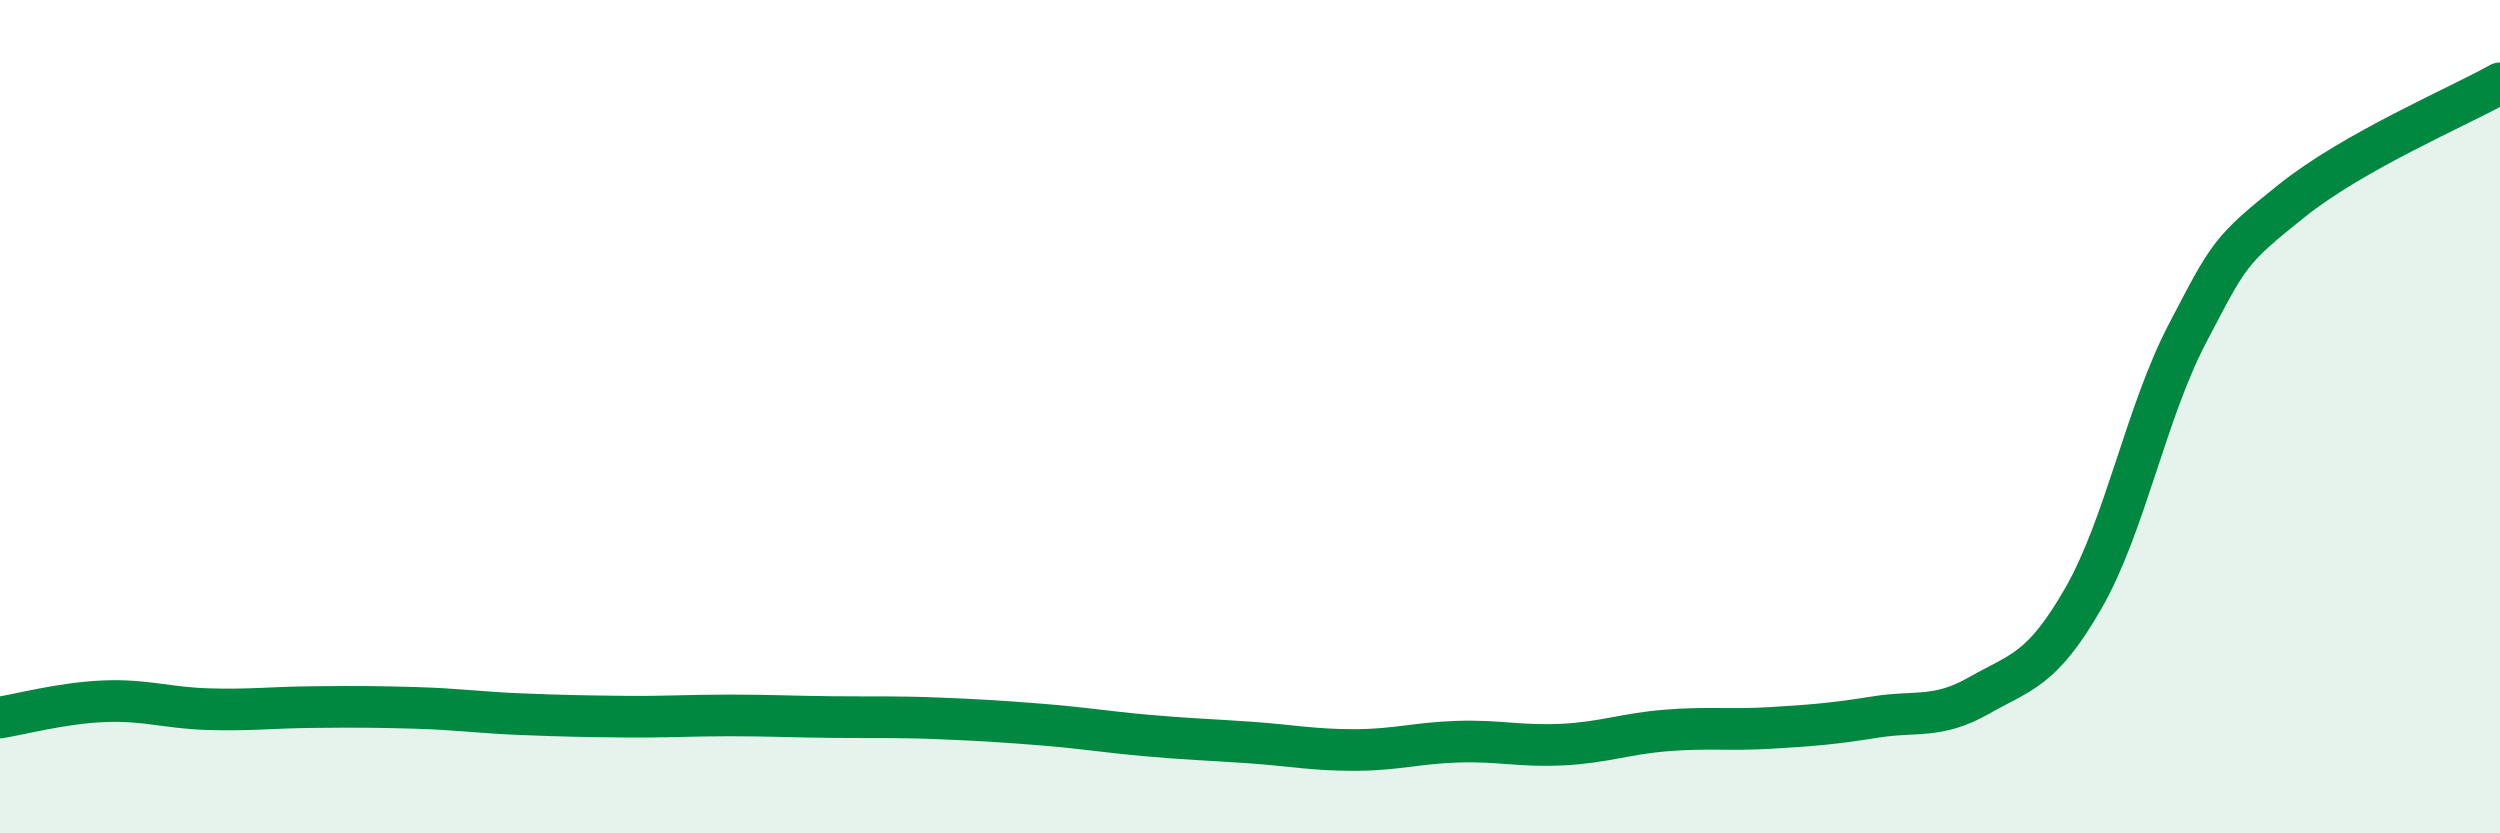 
    <svg width="60" height="20" viewBox="0 0 60 20" xmlns="http://www.w3.org/2000/svg">
      <path
        d="M 0,17.22 C 0.5,17.14 1.5,16.87 2.5,16.83 C 3.5,16.79 4,16.99 5,17.02 C 6,17.05 6.5,16.98 7.5,16.97 C 8.5,16.96 9,16.96 10,16.99 C 11,17.02 11.5,17.1 12.5,17.14 C 13.5,17.18 14,17.19 15,17.2 C 16,17.21 16.5,17.17 17.5,17.17 C 18.5,17.17 19,17.2 20,17.21 C 21,17.22 21.5,17.2 22.5,17.24 C 23.5,17.28 24,17.31 25,17.39 C 26,17.47 26.5,17.56 27.5,17.65 C 28.5,17.74 29,17.75 30,17.82 C 31,17.89 31.5,18 32.5,18 C 33.5,18 34,17.83 35,17.8 C 36,17.77 36.5,17.92 37.5,17.87 C 38.5,17.82 39,17.61 40,17.53 C 41,17.45 41.5,17.53 42.5,17.47 C 43.5,17.41 44,17.37 45,17.21 C 46,17.05 46.5,17.26 47.5,16.69 C 48.5,16.12 49,16.1 50,14.36 C 51,12.62 51.5,9.91 52.5,8 C 53.5,6.09 53.5,6.02 55,4.82 C 56.5,3.62 59,2.56 60,2L60 20L0 20Z"
        fill="#008740"
        opacity="0.1"
        stroke-linecap="round"
        stroke-linejoin="round"
      />
      <path
        d="M 0,17.22 C 0.5,17.14 1.5,16.87 2.5,16.83 C 3.5,16.79 4,16.99 5,17.02 C 6,17.05 6.5,16.98 7.5,16.97 C 8.5,16.96 9,16.96 10,16.99 C 11,17.02 11.5,17.1 12.5,17.14 C 13.5,17.18 14,17.19 15,17.2 C 16,17.21 16.5,17.17 17.5,17.17 C 18.5,17.17 19,17.2 20,17.21 C 21,17.22 21.5,17.2 22.5,17.24 C 23.5,17.28 24,17.31 25,17.39 C 26,17.47 26.5,17.56 27.5,17.65 C 28.5,17.74 29,17.75 30,17.82 C 31,17.89 31.5,18 32.5,18 C 33.5,18 34,17.83 35,17.8 C 36,17.77 36.5,17.92 37.5,17.87 C 38.5,17.82 39,17.61 40,17.53 C 41,17.45 41.5,17.53 42.5,17.47 C 43.5,17.41 44,17.37 45,17.21 C 46,17.05 46.5,17.26 47.5,16.69 C 48.5,16.12 49,16.1 50,14.36 C 51,12.62 51.5,9.91 52.5,8 C 53.5,6.09 53.5,6.02 55,4.82 C 56.5,3.62 59,2.56 60,2"
        stroke="#008740"
        stroke-width="1"
        fill="none"
        stroke-linecap="round"
        stroke-linejoin="round"
      />
    </svg>
  
